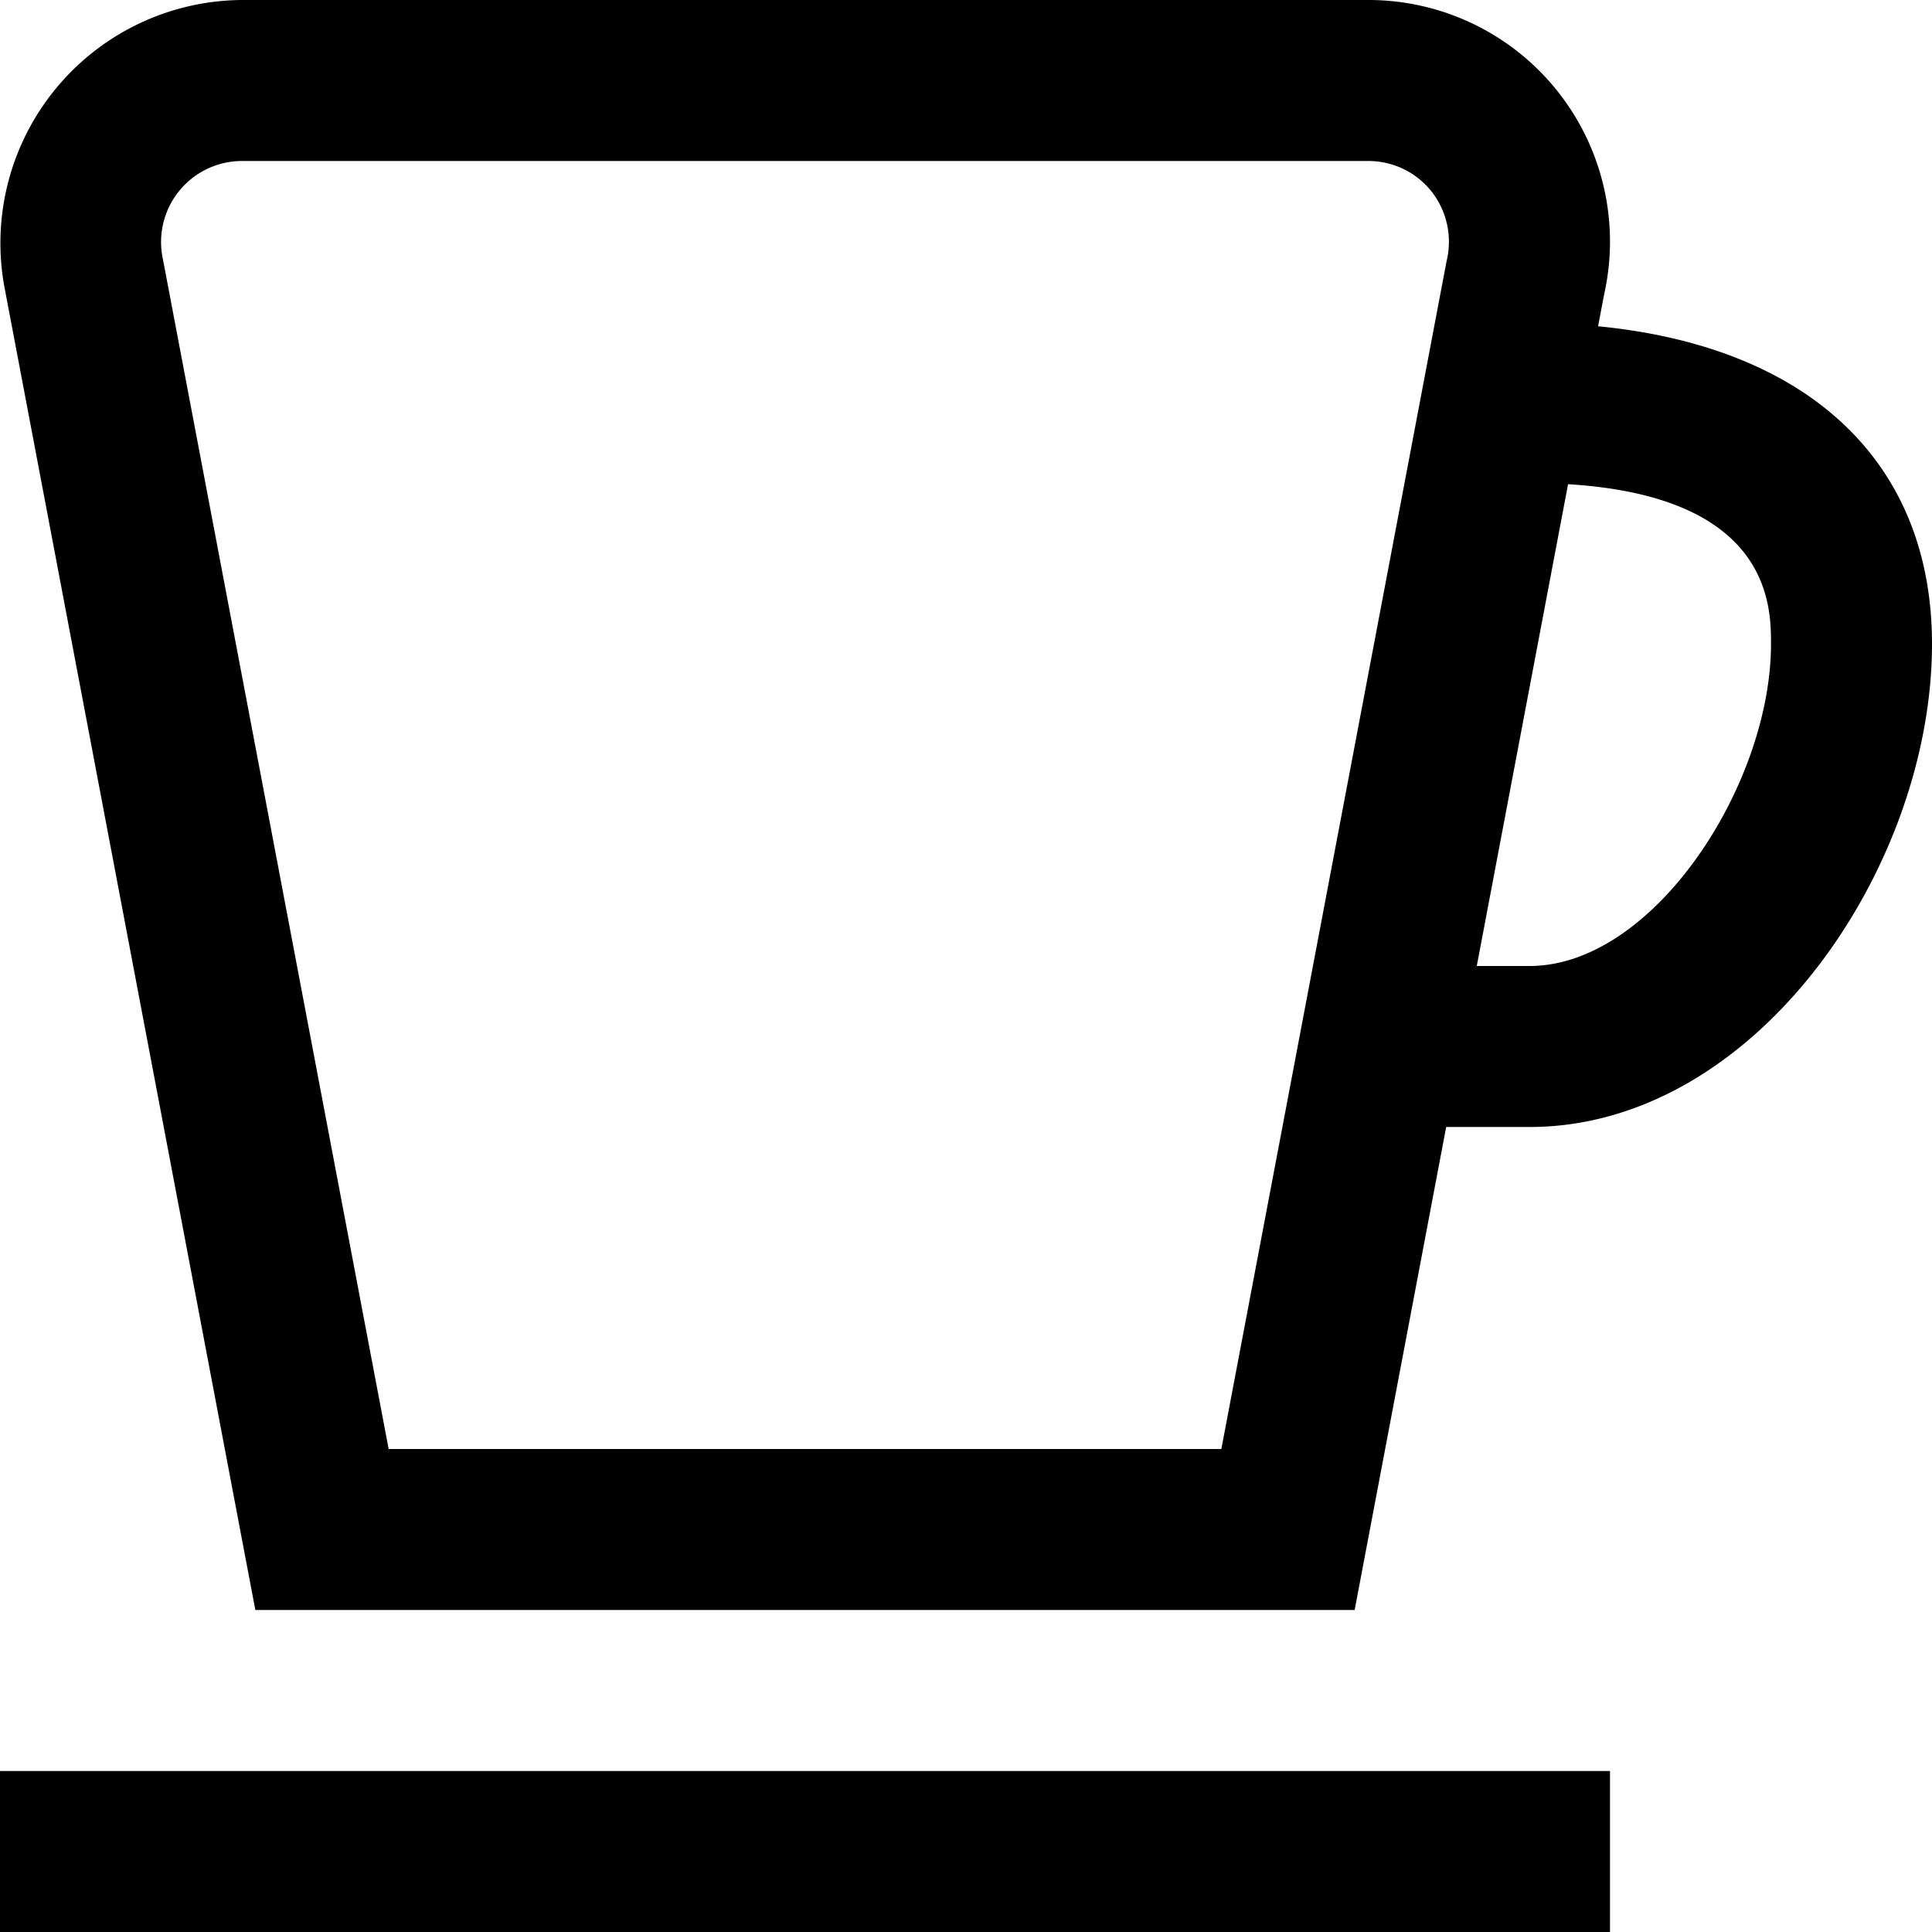 <?xml version="1.0" encoding="UTF-8"?>
<svg xmlns="http://www.w3.org/2000/svg" id="Layer_1" data-name="Layer 1" viewBox="0 0 24 24" width="512" height="512"><path d="M0,22H20v2H0ZM24,8c0,2.774-2.185,6-5,6H17.965l-1.137,6H3.172L.065,3.618A3.02,3.02,0,0,1,3,0H17a3,3,0,0,1,2.928,3.653l-.076.4C22.46,4.307,24,5.734,24,8ZM17.969,3.249a1.013,1.013,0,0,0-.189-.874A1,1,0,0,0,17,2H3a1.006,1.006,0,0,0-.977,1.216L4.828,18H15.172ZM22,8c0-.467,0-1.831-2.521-1.985L18.345,12H19C20.545,12,22,9.746,22,8Z"/></svg>
